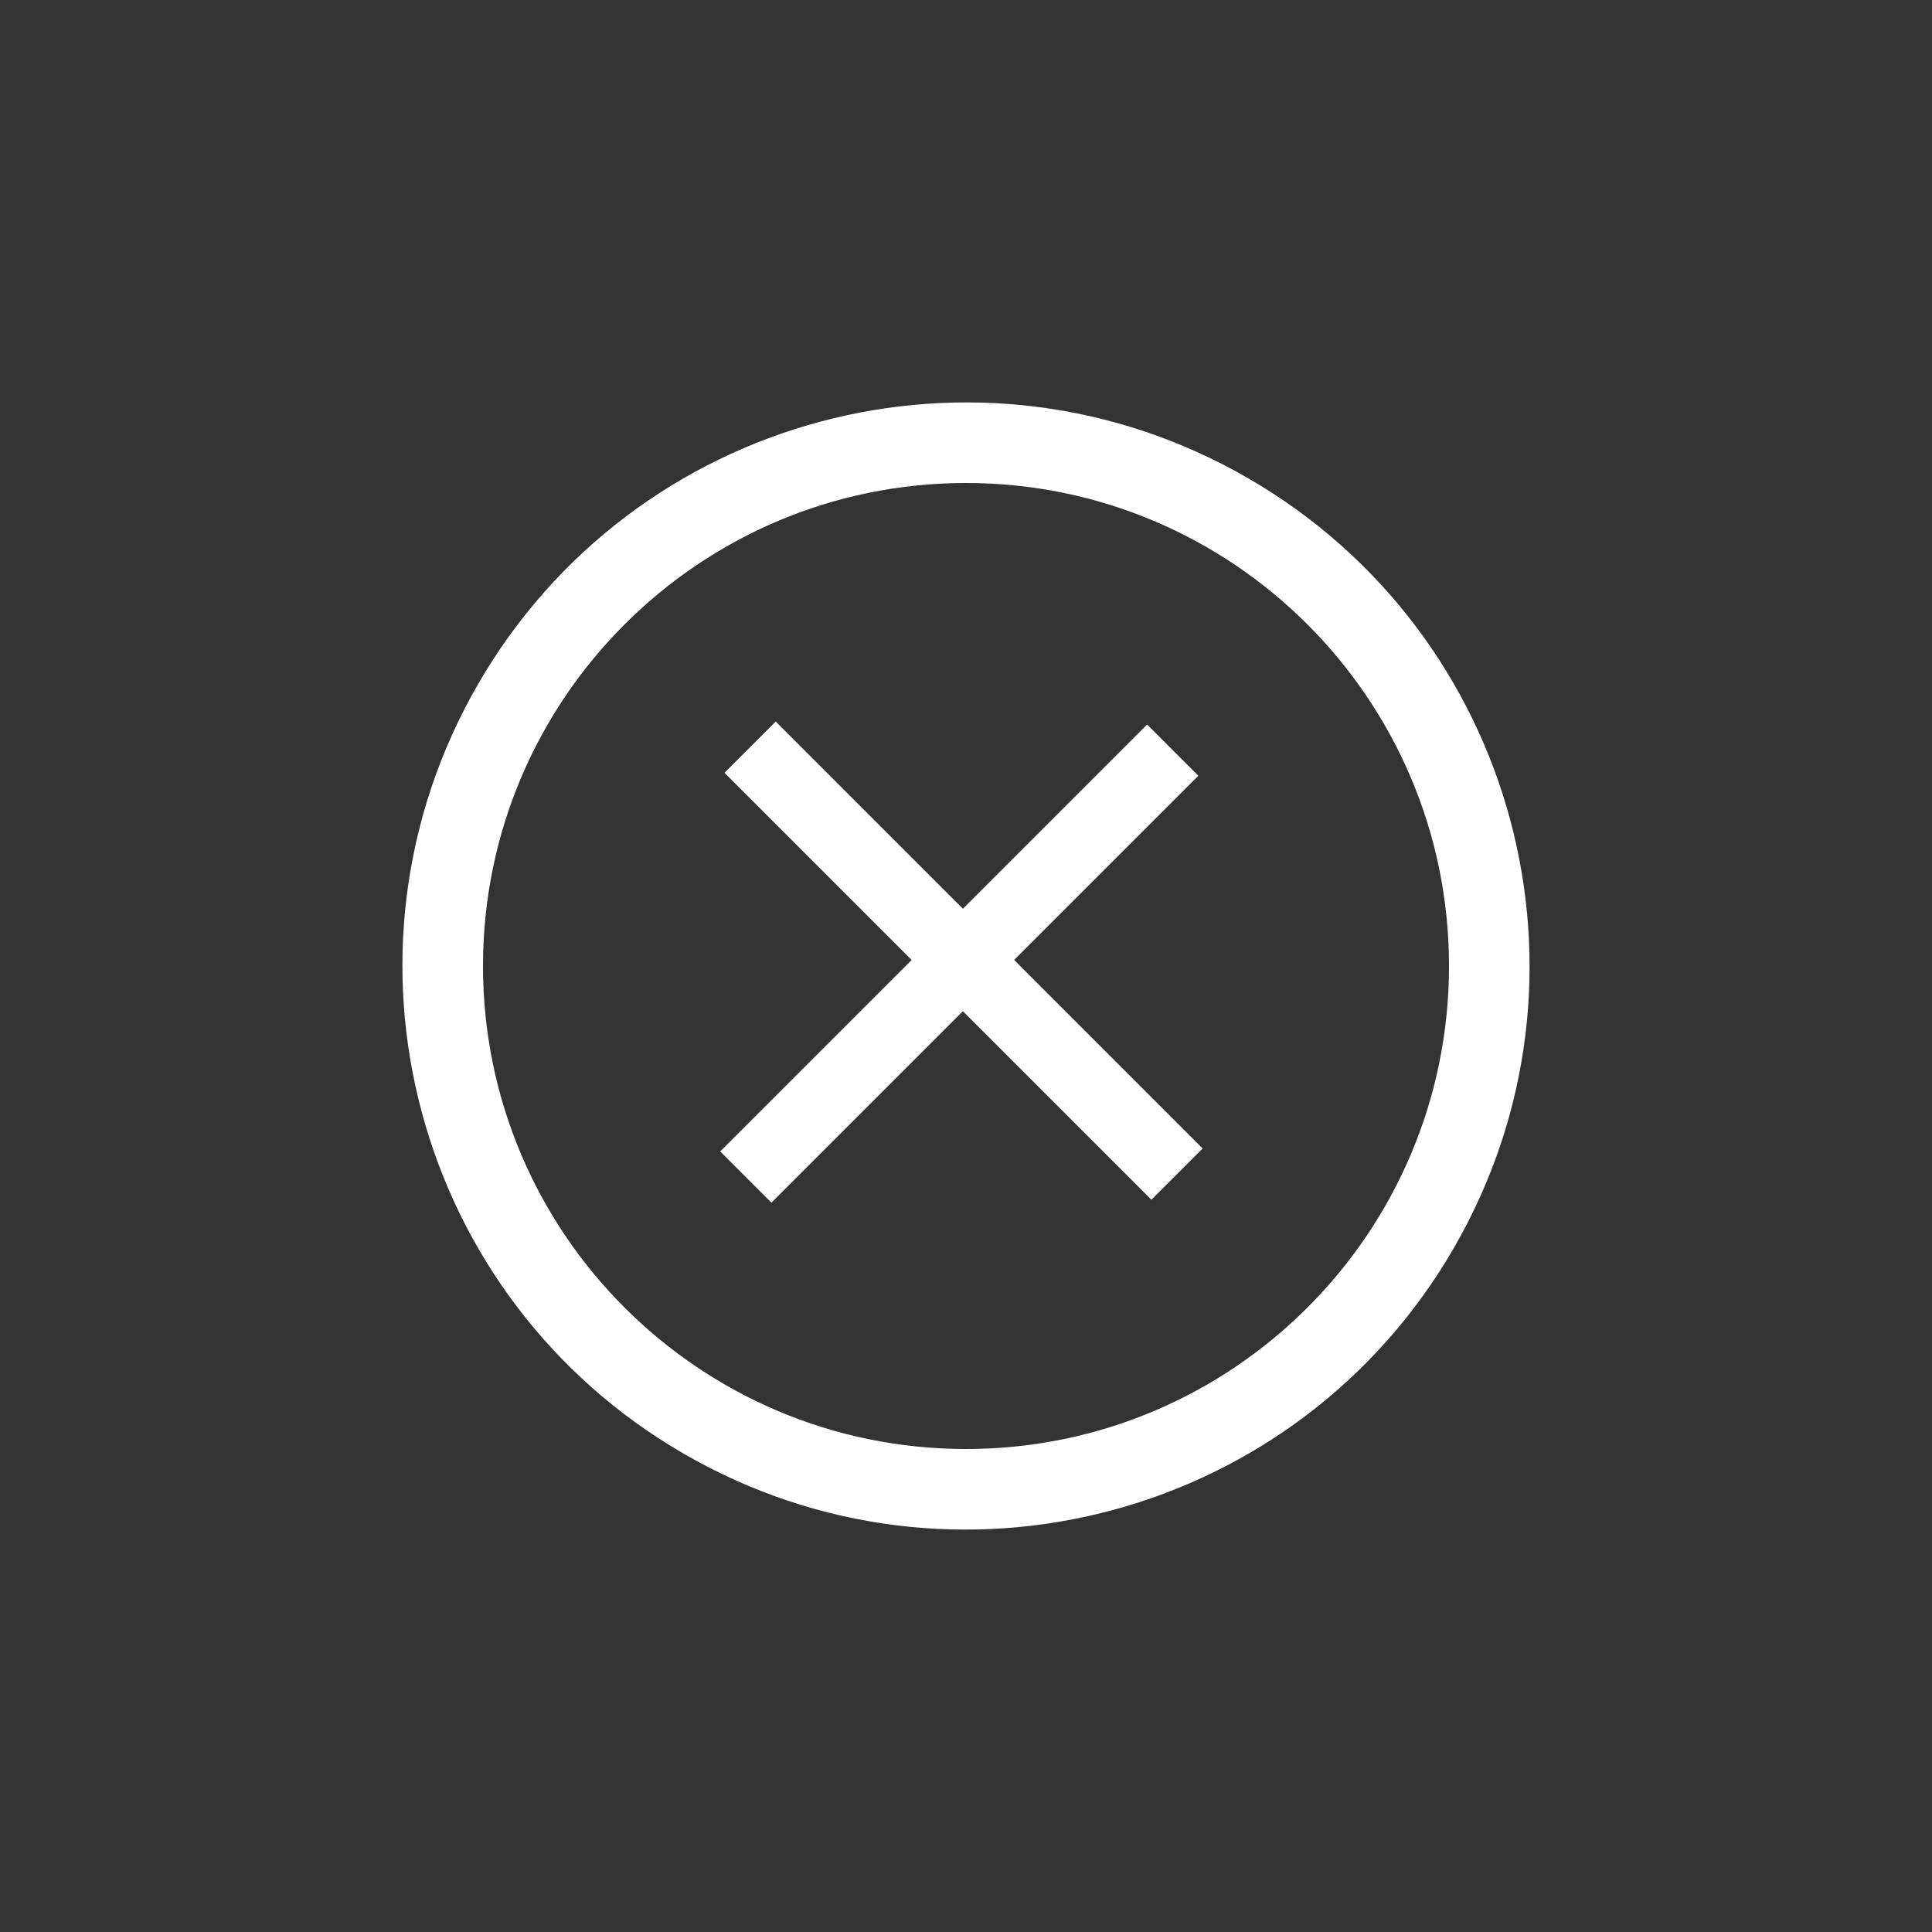 <svg width="160" height="160" viewBox="0 0 160 160" fill="none" xmlns="http://www.w3.org/2000/svg"><rect x="0" y="0" width="160" height="160" fill="#333333" stroke="none"/><path fill-rule="evenodd" clip-rule="evenodd" d="M39.585 56.667c12.886-22.32 41.427-29.968 63.747-17.081 22.321 12.886 29.968 41.427 17.082 63.747-12.887 22.321-41.428 29.968-63.748 17.082-22.32-12.887-29.968-41.428-17.081-63.748zM40 80c0 22.087 17.913 40 40 40s40-17.913 40-40-17.913-40-40-40-40 17.913-40 40z" fill="#fff"/><path fill="#fff" d="M95 60l4.243 4.243-35.356 35.355-4.242-4.243z"/><path fill="#fff" d="M60 64l4.243-4.243 35.355 35.356-4.243 4.242z"/></svg>